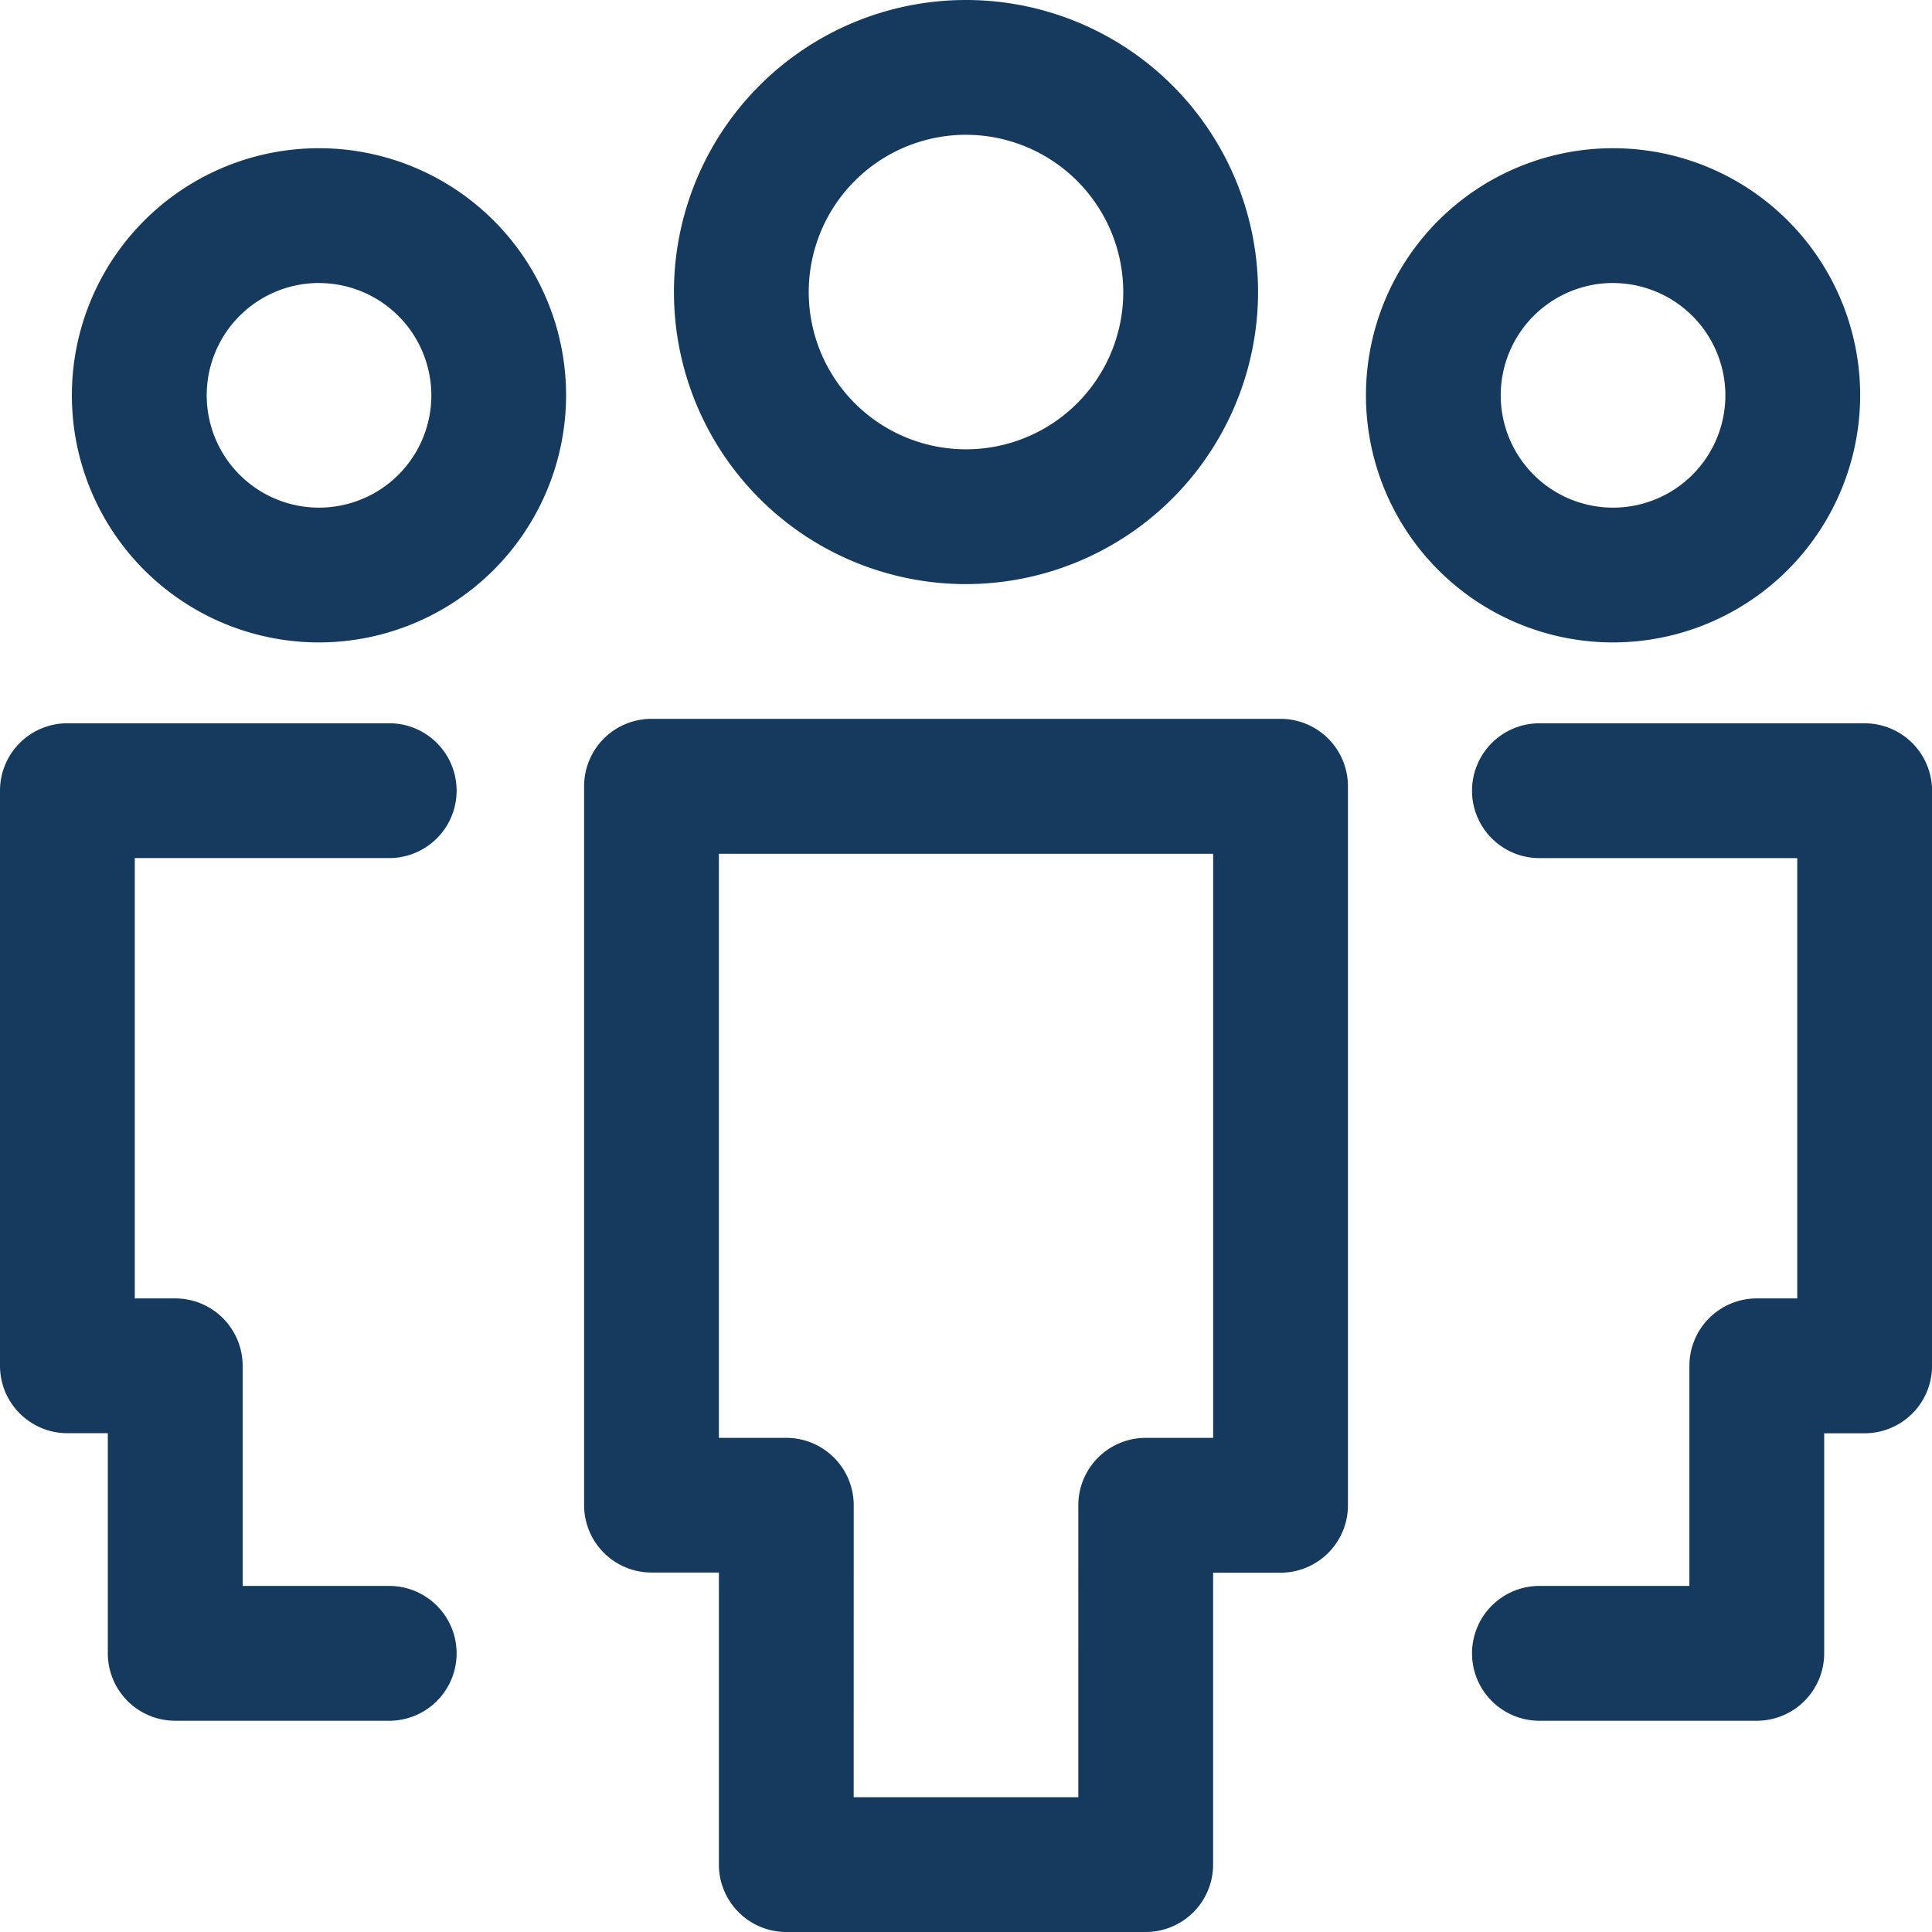 <svg xmlns="http://www.w3.org/2000/svg" width="45.05" height="45.05" viewBox="0 0 45.05 45.05">
  <path id="团队" d="M108.716,127.05h-8.381a1.572,1.572,0,0,1-1.572-1.572v-6.81H97.191A1.572,1.572,0,0,1,95.62,117.1V100.334a1.571,1.571,0,0,1,1.572-1.572h14.667a1.572,1.572,0,0,1,1.572,1.572V117.1a1.572,1.572,0,0,1-1.572,1.572h-1.572v6.81A1.572,1.572,0,0,1,108.716,127.05Zm-6.81-3.143h5.238V117.1a1.572,1.572,0,0,1,1.572-1.572h1.572v-13.62H98.763v13.62h1.572a1.572,1.572,0,0,1,1.572,1.572Zm2.619-28.287a6.81,6.81,0,1,1,6.81-6.81A6.818,6.818,0,0,1,104.525,95.62Zm0-10.477a3.667,3.667,0,1,0,3.667,3.667A3.672,3.672,0,0,0,104.525,85.143ZM89.439,96.98A5.762,5.762,0,1,1,95.2,91.218,5.769,5.769,0,0,1,89.439,96.98Zm0-8.381a2.619,2.619,0,1,0,2.619,2.619A2.622,2.622,0,0,0,89.439,88.6Zm30.174,8.381a5.762,5.762,0,1,1,5.762-5.762A5.769,5.769,0,0,1,119.612,96.98Zm0-8.381a2.619,2.619,0,1,0,2.619,2.619A2.622,2.622,0,0,0,119.612,88.6Zm3.352,33.525h-5.029a1.572,1.572,0,1,1,0-3.143h3.457v-5.133a1.572,1.572,0,0,1,1.572-1.572h.943V102.009h-5.972a1.572,1.572,0,1,1,0-3.143h7.543a1.572,1.572,0,0,1,1.572,1.572v13.411a1.572,1.572,0,0,1-1.572,1.572h-.943v5.133A1.572,1.572,0,0,1,122.964,122.124Zm-31.849,0H86.086a1.572,1.572,0,0,1-1.572-1.572v-5.133h-.943A1.572,1.572,0,0,1,82,113.848V100.437a1.571,1.571,0,0,1,1.572-1.572h7.543a1.572,1.572,0,0,1,0,3.143H85.143v10.268h.943a1.572,1.572,0,0,1,1.572,1.572v5.133h3.457a1.572,1.572,0,0,1,0,3.143Z" transform="translate(-82 -82)" fill="#153a5e"/>
</svg>
